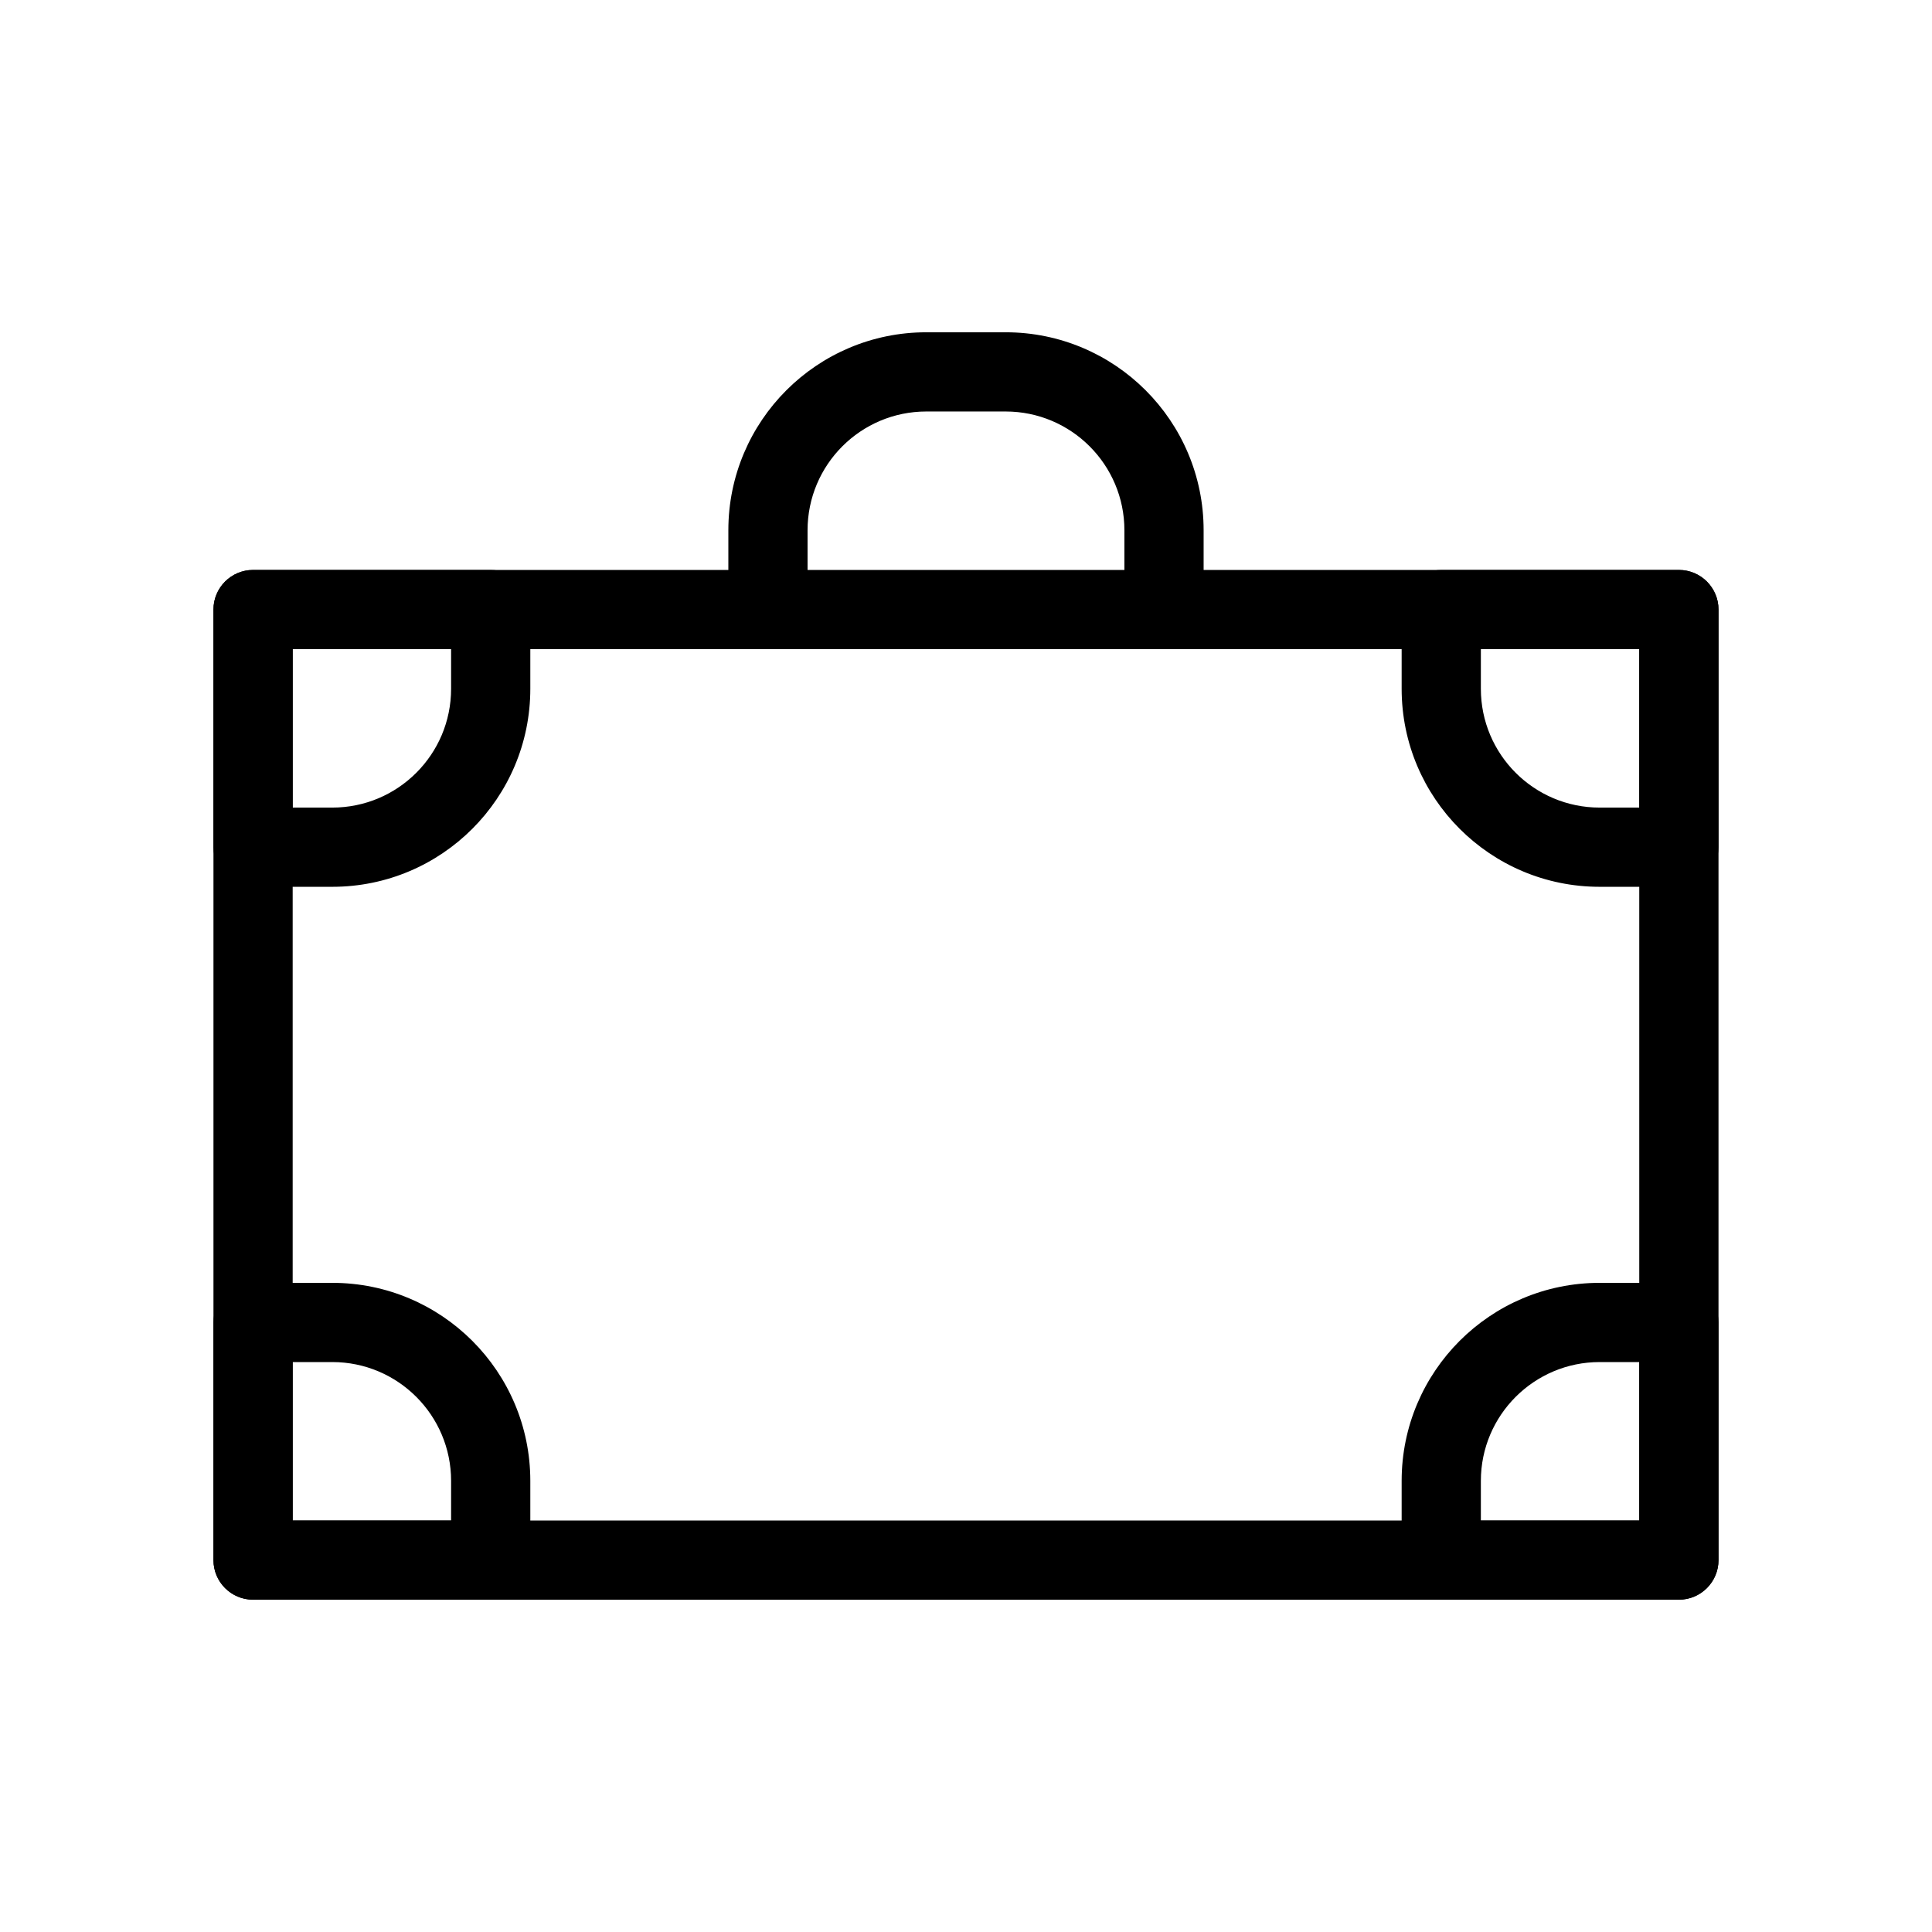 <?xml version="1.0" encoding="UTF-8"?>
<!-- Uploaded to: ICON Repo, www.svgrepo.com, Generator: ICON Repo Mixer Tools -->
<svg fill="#000000" width="800px" height="800px" version="1.1" viewBox="144 144 512 512" xmlns="http://www.w3.org/2000/svg">
 <g fill-rule="evenodd">
  <path d="m200.57 305.54c0-5.797 4.699-10.496 10.496-10.496h377.86c5.797 0 10.496 4.699 10.496 10.496v251.9c0 5.797-4.699 10.496-10.496 10.496h-377.86c-5.797 0-10.496-4.699-10.496-10.496zm20.992 10.496v230.91h356.86v-230.91z"/>
  <path d="m200.57 305.54c0-5.797 4.699-10.496 10.496-10.496h62.977c5.797 0 10.496 4.699 10.496 10.496v20.992c0 28.984-23.496 52.48-52.48 52.48h-20.992c-5.797 0-10.496-4.703-10.496-10.496zm20.992 10.496v41.984h10.496c17.391 0 31.488-14.098 31.488-31.488v-10.496z"/>
  <path d="m599.42 305.54c0-5.797-4.699-10.496-10.496-10.496h-62.977c-5.793 0-10.496 4.699-10.496 10.496v20.992c0 28.984 23.5 52.48 52.48 52.48h20.992c5.797 0 10.496-4.703 10.496-10.496zm-20.992 10.496v41.984h-10.496c-17.387 0-31.488-14.098-31.488-31.488v-10.496z"/>
  <path d="m200.57 557.44c0 5.797 4.699 10.496 10.496 10.496h62.977c5.797 0 10.496-4.699 10.496-10.496v-20.992c0-28.98-23.496-52.48-52.48-52.48h-20.992c-5.797 0-10.496 4.703-10.496 10.496zm20.992-10.496v-41.984h10.496c17.391 0 31.488 14.102 31.488 31.488v10.496z"/>
  <path d="m599.42 557.44c0 5.797-4.699 10.496-10.496 10.496h-62.977c-5.793 0-10.496-4.699-10.496-10.496v-20.992c0-28.98 23.5-52.48 52.48-52.48h20.992c5.797 0 10.496 4.703 10.496 10.496zm-20.992-10.496v-41.984h-10.496c-17.387 0-31.488 14.102-31.488 31.488v10.496z"/>
  <path d="m389.5 253.05c-17.391 0-31.488 14.098-31.488 31.488v20.992c0 5.797-4.699 10.496-10.496 10.496s-10.496-4.699-10.496-10.496v-20.992c0-28.984 23.496-52.48 52.48-52.48h20.992c28.98 0 52.48 23.496 52.48 52.48v20.992c0 5.797-4.703 10.496-10.496 10.496-5.797 0-10.496-4.699-10.496-10.496v-20.992c0-17.391-14.102-31.488-31.488-31.488z"/>
 </g>
</svg>